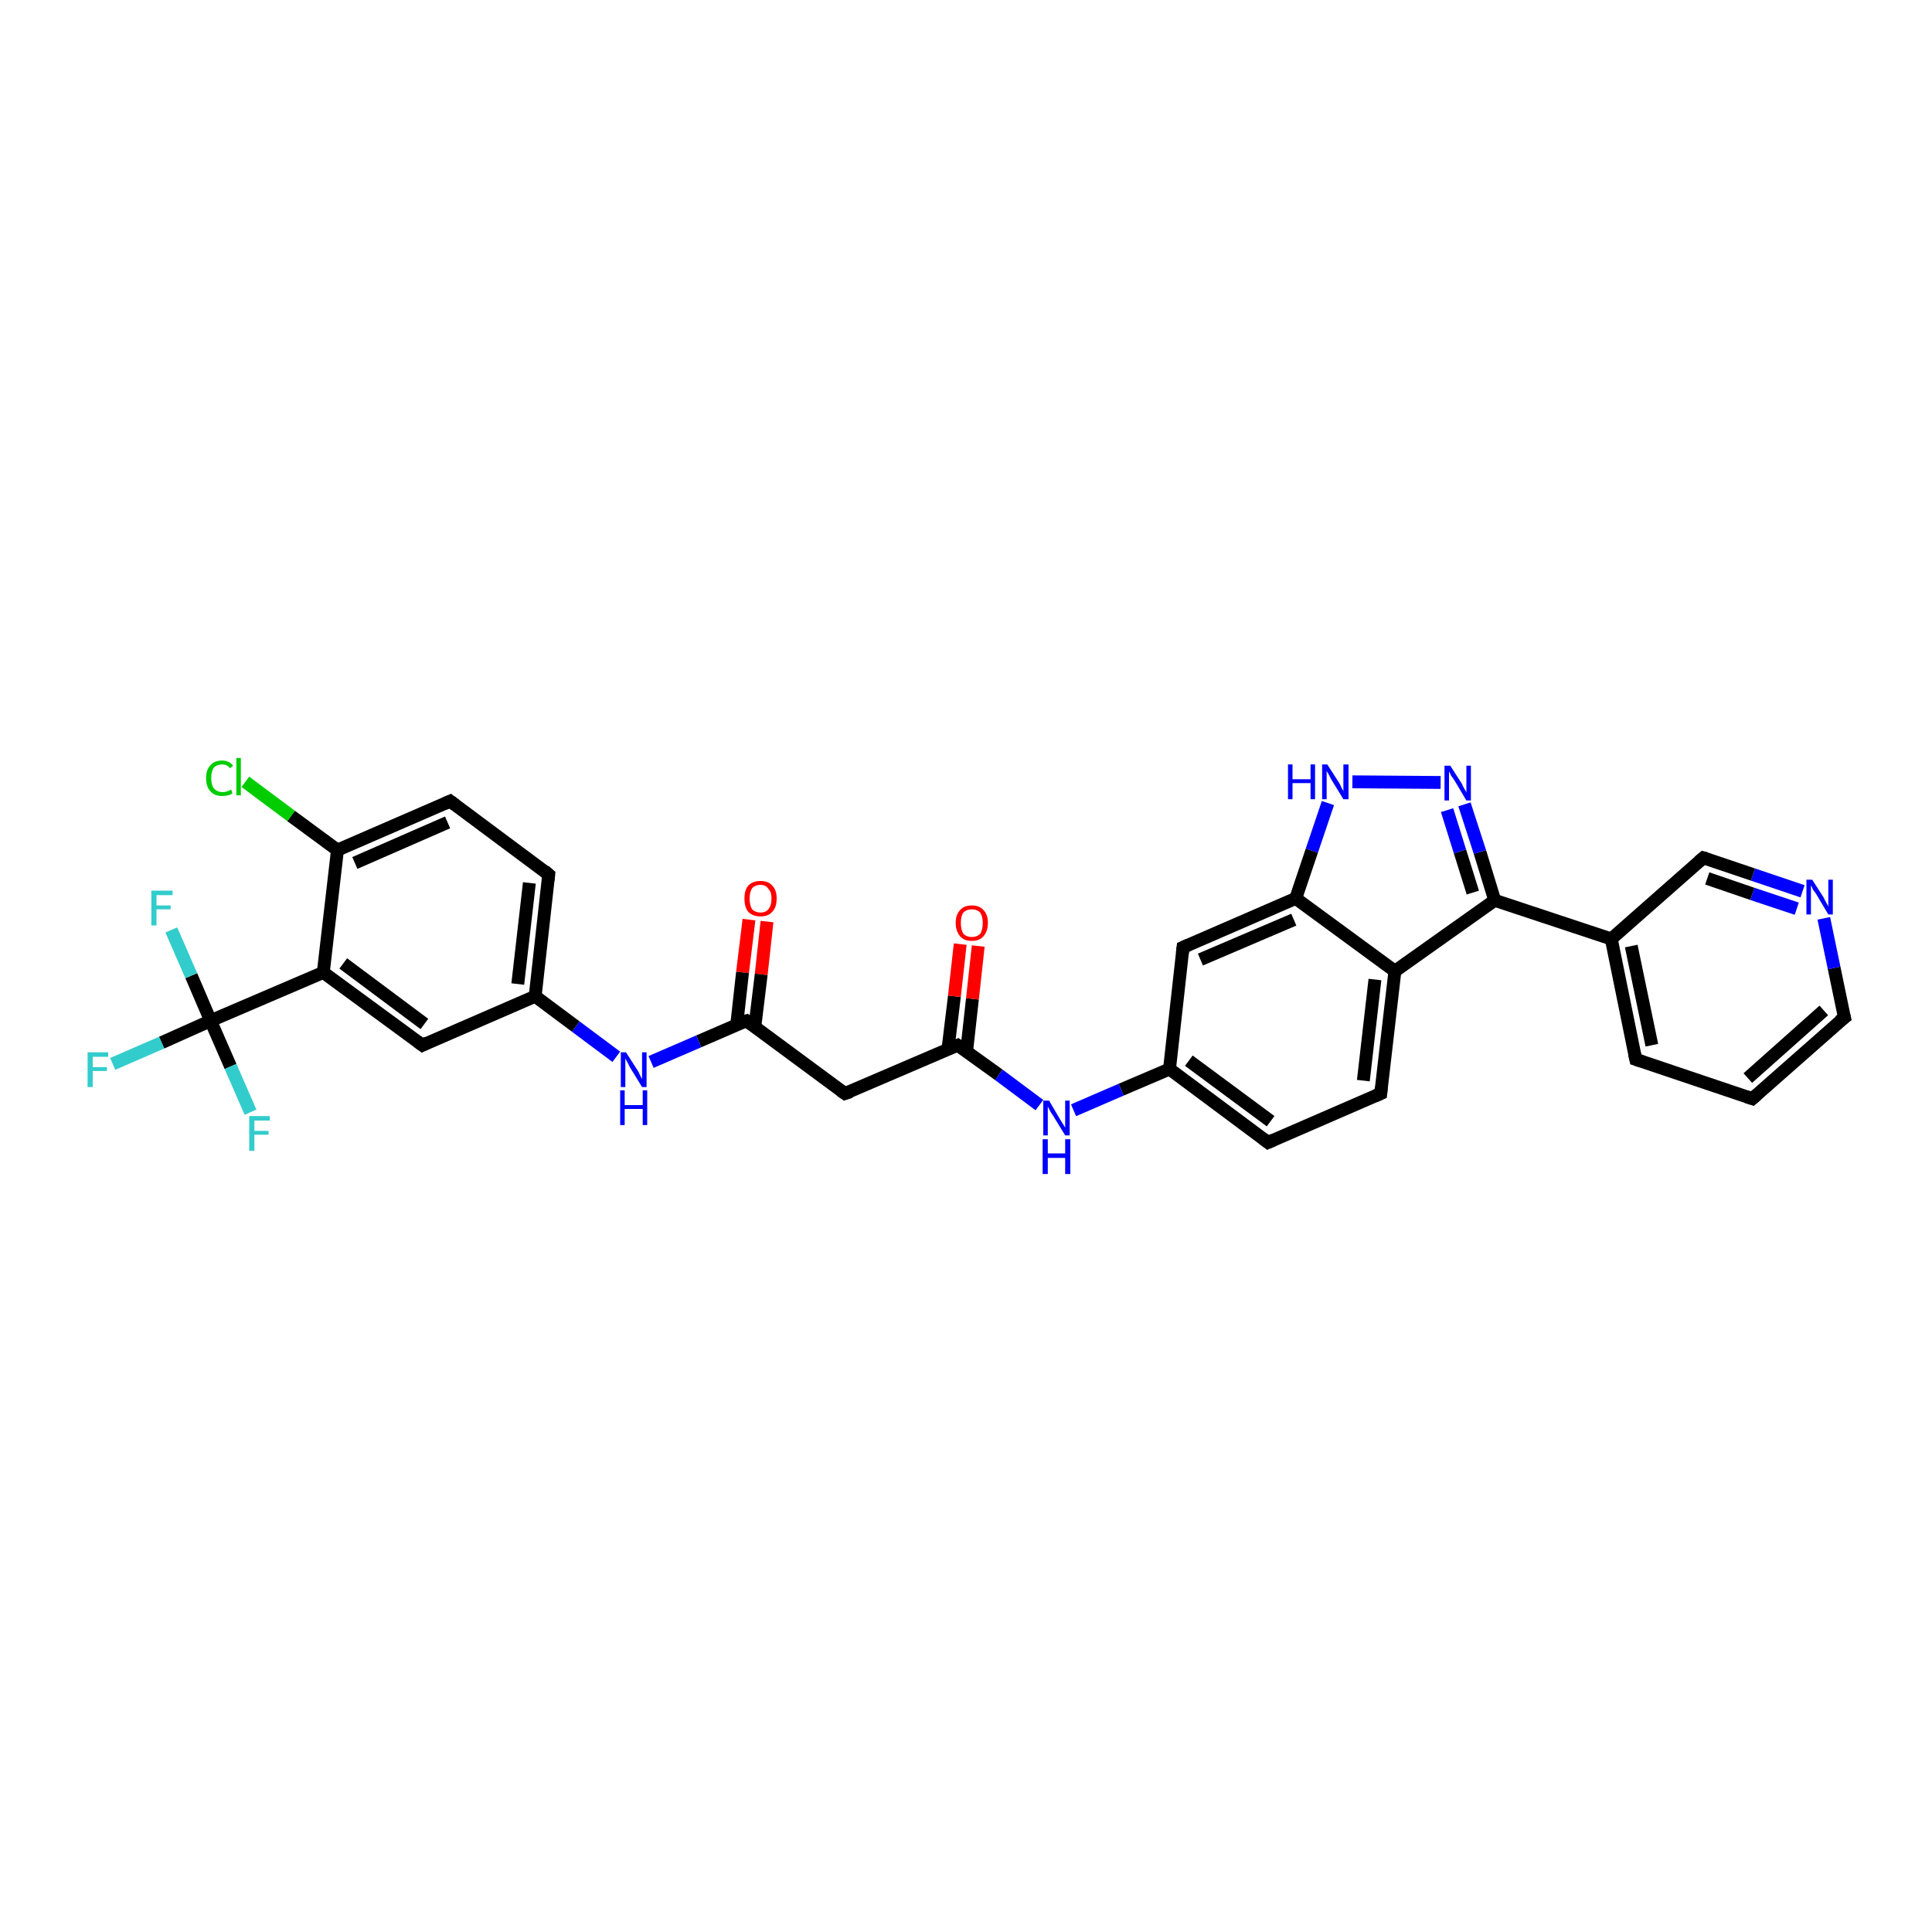 <?xml version='1.0' encoding='iso-8859-1'?>
<svg version='1.1' baseProfile='full'
              xmlns='http://www.w3.org/2000/svg'
                      xmlns:rdkit='http://www.rdkit.org/xml'
                      xmlns:xlink='http://www.w3.org/1999/xlink'
                  xml:space='preserve'
width='300px' height='300px' viewBox='0 0 300 300'>
<!-- END OF HEADER -->
<rect style='opacity:1.0;fill:#FFFFFF;stroke:none' width='300.0' height='300.0' x='0.0' y='0.0'> </rect>
<path class='bond-0 atom-0 atom-1' d='M 119.1,143.1 L 118.2,151.3' style='fill:none;fill-rule:evenodd;stroke:#FF0000;stroke-width:2.0px;stroke-linecap:butt;stroke-linejoin:miter;stroke-opacity:1' />
<path class='bond-0 atom-0 atom-1' d='M 118.2,151.3 L 117.2,159.5' style='fill:none;fill-rule:evenodd;stroke:#000000;stroke-width:2.0px;stroke-linecap:butt;stroke-linejoin:miter;stroke-opacity:1' />
<path class='bond-0 atom-0 atom-1' d='M 116.3,142.8 L 115.3,151.0' style='fill:none;fill-rule:evenodd;stroke:#FF0000;stroke-width:2.0px;stroke-linecap:butt;stroke-linejoin:miter;stroke-opacity:1' />
<path class='bond-0 atom-0 atom-1' d='M 115.3,151.0 L 114.4,159.1' style='fill:none;fill-rule:evenodd;stroke:#000000;stroke-width:2.0px;stroke-linecap:butt;stroke-linejoin:miter;stroke-opacity:1' />
<path class='bond-1 atom-1 atom-2' d='M 115.9,158.5 L 131.2,169.8' style='fill:none;fill-rule:evenodd;stroke:#000000;stroke-width:2.0px;stroke-linecap:butt;stroke-linejoin:miter;stroke-opacity:1' />
<path class='bond-2 atom-2 atom-3' d='M 131.2,169.8 L 148.7,162.3' style='fill:none;fill-rule:evenodd;stroke:#000000;stroke-width:2.0px;stroke-linecap:butt;stroke-linejoin:miter;stroke-opacity:1' />
<path class='bond-3 atom-3 atom-4' d='M 150.1,163.2 L 151.0,155.1' style='fill:none;fill-rule:evenodd;stroke:#000000;stroke-width:2.0px;stroke-linecap:butt;stroke-linejoin:miter;stroke-opacity:1' />
<path class='bond-3 atom-3 atom-4' d='M 151.0,155.1 L 151.9,146.9' style='fill:none;fill-rule:evenodd;stroke:#FF0000;stroke-width:2.0px;stroke-linecap:butt;stroke-linejoin:miter;stroke-opacity:1' />
<path class='bond-3 atom-3 atom-4' d='M 147.2,162.9 L 148.2,154.7' style='fill:none;fill-rule:evenodd;stroke:#000000;stroke-width:2.0px;stroke-linecap:butt;stroke-linejoin:miter;stroke-opacity:1' />
<path class='bond-3 atom-3 atom-4' d='M 148.2,154.7 L 149.1,146.6' style='fill:none;fill-rule:evenodd;stroke:#FF0000;stroke-width:2.0px;stroke-linecap:butt;stroke-linejoin:miter;stroke-opacity:1' />
<path class='bond-4 atom-3 atom-5' d='M 148.7,162.3 L 155.1,166.9' style='fill:none;fill-rule:evenodd;stroke:#000000;stroke-width:2.0px;stroke-linecap:butt;stroke-linejoin:miter;stroke-opacity:1' />
<path class='bond-4 atom-3 atom-5' d='M 155.1,166.9 L 161.4,171.6' style='fill:none;fill-rule:evenodd;stroke:#0000FF;stroke-width:2.0px;stroke-linecap:butt;stroke-linejoin:miter;stroke-opacity:1' />
<path class='bond-5 atom-5 atom-6' d='M 166.7,172.4 L 174.1,169.2' style='fill:none;fill-rule:evenodd;stroke:#0000FF;stroke-width:2.0px;stroke-linecap:butt;stroke-linejoin:miter;stroke-opacity:1' />
<path class='bond-5 atom-5 atom-6' d='M 174.1,169.2 L 181.6,166.0' style='fill:none;fill-rule:evenodd;stroke:#000000;stroke-width:2.0px;stroke-linecap:butt;stroke-linejoin:miter;stroke-opacity:1' />
<path class='bond-6 atom-6 atom-7' d='M 181.6,166.0 L 196.9,177.4' style='fill:none;fill-rule:evenodd;stroke:#000000;stroke-width:2.0px;stroke-linecap:butt;stroke-linejoin:miter;stroke-opacity:1' />
<path class='bond-6 atom-6 atom-7' d='M 184.6,164.7 L 197.3,174.1' style='fill:none;fill-rule:evenodd;stroke:#000000;stroke-width:2.0px;stroke-linecap:butt;stroke-linejoin:miter;stroke-opacity:1' />
<path class='bond-7 atom-7 atom-8' d='M 196.9,177.4 L 214.4,169.8' style='fill:none;fill-rule:evenodd;stroke:#000000;stroke-width:2.0px;stroke-linecap:butt;stroke-linejoin:miter;stroke-opacity:1' />
<path class='bond-8 atom-8 atom-9' d='M 214.4,169.8 L 216.6,150.8' style='fill:none;fill-rule:evenodd;stroke:#000000;stroke-width:2.0px;stroke-linecap:butt;stroke-linejoin:miter;stroke-opacity:1' />
<path class='bond-8 atom-8 atom-9' d='M 211.7,167.8 L 213.5,152.1' style='fill:none;fill-rule:evenodd;stroke:#000000;stroke-width:2.0px;stroke-linecap:butt;stroke-linejoin:miter;stroke-opacity:1' />
<path class='bond-9 atom-9 atom-10' d='M 216.6,150.8 L 232.1,139.8' style='fill:none;fill-rule:evenodd;stroke:#000000;stroke-width:2.0px;stroke-linecap:butt;stroke-linejoin:miter;stroke-opacity:1' />
<path class='bond-10 atom-10 atom-11' d='M 232.1,139.8 L 250.2,145.8' style='fill:none;fill-rule:evenodd;stroke:#000000;stroke-width:2.0px;stroke-linecap:butt;stroke-linejoin:miter;stroke-opacity:1' />
<path class='bond-11 atom-11 atom-12' d='M 250.2,145.8 L 254.0,164.5' style='fill:none;fill-rule:evenodd;stroke:#000000;stroke-width:2.0px;stroke-linecap:butt;stroke-linejoin:miter;stroke-opacity:1' />
<path class='bond-11 atom-11 atom-12' d='M 253.3,146.9 L 256.5,162.3' style='fill:none;fill-rule:evenodd;stroke:#000000;stroke-width:2.0px;stroke-linecap:butt;stroke-linejoin:miter;stroke-opacity:1' />
<path class='bond-12 atom-12 atom-13' d='M 254.0,164.5 L 272.1,170.6' style='fill:none;fill-rule:evenodd;stroke:#000000;stroke-width:2.0px;stroke-linecap:butt;stroke-linejoin:miter;stroke-opacity:1' />
<path class='bond-13 atom-13 atom-14' d='M 272.1,170.6 L 286.4,158.0' style='fill:none;fill-rule:evenodd;stroke:#000000;stroke-width:2.0px;stroke-linecap:butt;stroke-linejoin:miter;stroke-opacity:1' />
<path class='bond-13 atom-13 atom-14' d='M 271.4,167.4 L 283.2,156.9' style='fill:none;fill-rule:evenodd;stroke:#000000;stroke-width:2.0px;stroke-linecap:butt;stroke-linejoin:miter;stroke-opacity:1' />
<path class='bond-14 atom-14 atom-15' d='M 286.4,158.0 L 284.8,150.3' style='fill:none;fill-rule:evenodd;stroke:#000000;stroke-width:2.0px;stroke-linecap:butt;stroke-linejoin:miter;stroke-opacity:1' />
<path class='bond-14 atom-14 atom-15' d='M 284.8,150.3 L 283.2,142.6' style='fill:none;fill-rule:evenodd;stroke:#0000FF;stroke-width:2.0px;stroke-linecap:butt;stroke-linejoin:miter;stroke-opacity:1' />
<path class='bond-15 atom-15 atom-16' d='M 279.9,138.4 L 272.2,135.8' style='fill:none;fill-rule:evenodd;stroke:#0000FF;stroke-width:2.0px;stroke-linecap:butt;stroke-linejoin:miter;stroke-opacity:1' />
<path class='bond-15 atom-15 atom-16' d='M 272.2,135.8 L 264.5,133.2' style='fill:none;fill-rule:evenodd;stroke:#000000;stroke-width:2.0px;stroke-linecap:butt;stroke-linejoin:miter;stroke-opacity:1' />
<path class='bond-15 atom-15 atom-16' d='M 279.0,141.1 L 272.1,138.8' style='fill:none;fill-rule:evenodd;stroke:#0000FF;stroke-width:2.0px;stroke-linecap:butt;stroke-linejoin:miter;stroke-opacity:1' />
<path class='bond-15 atom-15 atom-16' d='M 272.1,138.8 L 265.1,136.4' style='fill:none;fill-rule:evenodd;stroke:#000000;stroke-width:2.0px;stroke-linecap:butt;stroke-linejoin:miter;stroke-opacity:1' />
<path class='bond-16 atom-10 atom-17' d='M 232.1,139.8 L 229.8,132.3' style='fill:none;fill-rule:evenodd;stroke:#000000;stroke-width:2.0px;stroke-linecap:butt;stroke-linejoin:miter;stroke-opacity:1' />
<path class='bond-16 atom-10 atom-17' d='M 229.8,132.3 L 227.4,124.9' style='fill:none;fill-rule:evenodd;stroke:#0000FF;stroke-width:2.0px;stroke-linecap:butt;stroke-linejoin:miter;stroke-opacity:1' />
<path class='bond-16 atom-10 atom-17' d='M 228.7,138.6 L 226.7,132.2' style='fill:none;fill-rule:evenodd;stroke:#000000;stroke-width:2.0px;stroke-linecap:butt;stroke-linejoin:miter;stroke-opacity:1' />
<path class='bond-16 atom-10 atom-17' d='M 226.7,132.2 L 224.7,125.8' style='fill:none;fill-rule:evenodd;stroke:#0000FF;stroke-width:2.0px;stroke-linecap:butt;stroke-linejoin:miter;stroke-opacity:1' />
<path class='bond-17 atom-17 atom-18' d='M 223.7,121.5 L 210.0,121.4' style='fill:none;fill-rule:evenodd;stroke:#0000FF;stroke-width:2.0px;stroke-linecap:butt;stroke-linejoin:miter;stroke-opacity:1' />
<path class='bond-18 atom-18 atom-19' d='M 206.2,124.7 L 203.7,132.1' style='fill:none;fill-rule:evenodd;stroke:#0000FF;stroke-width:2.0px;stroke-linecap:butt;stroke-linejoin:miter;stroke-opacity:1' />
<path class='bond-18 atom-18 atom-19' d='M 203.7,132.1 L 201.2,139.5' style='fill:none;fill-rule:evenodd;stroke:#000000;stroke-width:2.0px;stroke-linecap:butt;stroke-linejoin:miter;stroke-opacity:1' />
<path class='bond-19 atom-19 atom-20' d='M 201.2,139.5 L 183.7,147.1' style='fill:none;fill-rule:evenodd;stroke:#000000;stroke-width:2.0px;stroke-linecap:butt;stroke-linejoin:miter;stroke-opacity:1' />
<path class='bond-19 atom-19 atom-20' d='M 200.9,142.8 L 186.4,149.0' style='fill:none;fill-rule:evenodd;stroke:#000000;stroke-width:2.0px;stroke-linecap:butt;stroke-linejoin:miter;stroke-opacity:1' />
<path class='bond-20 atom-1 atom-21' d='M 115.9,158.5 L 108.5,161.7' style='fill:none;fill-rule:evenodd;stroke:#000000;stroke-width:2.0px;stroke-linecap:butt;stroke-linejoin:miter;stroke-opacity:1' />
<path class='bond-20 atom-1 atom-21' d='M 108.5,161.7 L 101.1,164.9' style='fill:none;fill-rule:evenodd;stroke:#0000FF;stroke-width:2.0px;stroke-linecap:butt;stroke-linejoin:miter;stroke-opacity:1' />
<path class='bond-21 atom-21 atom-22' d='M 95.7,164.1 L 89.4,159.4' style='fill:none;fill-rule:evenodd;stroke:#0000FF;stroke-width:2.0px;stroke-linecap:butt;stroke-linejoin:miter;stroke-opacity:1' />
<path class='bond-21 atom-21 atom-22' d='M 89.4,159.4 L 83.1,154.7' style='fill:none;fill-rule:evenodd;stroke:#000000;stroke-width:2.0px;stroke-linecap:butt;stroke-linejoin:miter;stroke-opacity:1' />
<path class='bond-22 atom-22 atom-23' d='M 83.1,154.7 L 85.2,135.8' style='fill:none;fill-rule:evenodd;stroke:#000000;stroke-width:2.0px;stroke-linecap:butt;stroke-linejoin:miter;stroke-opacity:1' />
<path class='bond-22 atom-22 atom-23' d='M 80.4,152.8 L 82.2,137.1' style='fill:none;fill-rule:evenodd;stroke:#000000;stroke-width:2.0px;stroke-linecap:butt;stroke-linejoin:miter;stroke-opacity:1' />
<path class='bond-23 atom-23 atom-24' d='M 85.2,135.8 L 69.9,124.4' style='fill:none;fill-rule:evenodd;stroke:#000000;stroke-width:2.0px;stroke-linecap:butt;stroke-linejoin:miter;stroke-opacity:1' />
<path class='bond-24 atom-24 atom-25' d='M 69.9,124.4 L 52.4,132.0' style='fill:none;fill-rule:evenodd;stroke:#000000;stroke-width:2.0px;stroke-linecap:butt;stroke-linejoin:miter;stroke-opacity:1' />
<path class='bond-24 atom-24 atom-25' d='M 69.5,127.7 L 55.1,134.0' style='fill:none;fill-rule:evenodd;stroke:#000000;stroke-width:2.0px;stroke-linecap:butt;stroke-linejoin:miter;stroke-opacity:1' />
<path class='bond-25 atom-25 atom-26' d='M 52.4,132.0 L 45.2,126.7' style='fill:none;fill-rule:evenodd;stroke:#000000;stroke-width:2.0px;stroke-linecap:butt;stroke-linejoin:miter;stroke-opacity:1' />
<path class='bond-25 atom-25 atom-26' d='M 45.2,126.7 L 38.1,121.4' style='fill:none;fill-rule:evenodd;stroke:#00CC00;stroke-width:2.0px;stroke-linecap:butt;stroke-linejoin:miter;stroke-opacity:1' />
<path class='bond-26 atom-25 atom-27' d='M 52.4,132.0 L 50.2,151.0' style='fill:none;fill-rule:evenodd;stroke:#000000;stroke-width:2.0px;stroke-linecap:butt;stroke-linejoin:miter;stroke-opacity:1' />
<path class='bond-27 atom-27 atom-28' d='M 50.2,151.0 L 32.7,158.5' style='fill:none;fill-rule:evenodd;stroke:#000000;stroke-width:2.0px;stroke-linecap:butt;stroke-linejoin:miter;stroke-opacity:1' />
<path class='bond-28 atom-28 atom-29' d='M 32.7,158.5 L 25.1,161.9' style='fill:none;fill-rule:evenodd;stroke:#000000;stroke-width:2.0px;stroke-linecap:butt;stroke-linejoin:miter;stroke-opacity:1' />
<path class='bond-28 atom-28 atom-29' d='M 25.1,161.9 L 17.5,165.2' style='fill:none;fill-rule:evenodd;stroke:#33CCCC;stroke-width:2.0px;stroke-linecap:butt;stroke-linejoin:miter;stroke-opacity:1' />
<path class='bond-29 atom-28 atom-30' d='M 32.7,158.5 L 35.8,165.6' style='fill:none;fill-rule:evenodd;stroke:#000000;stroke-width:2.0px;stroke-linecap:butt;stroke-linejoin:miter;stroke-opacity:1' />
<path class='bond-29 atom-28 atom-30' d='M 35.8,165.6 L 38.9,172.7' style='fill:none;fill-rule:evenodd;stroke:#33CCCC;stroke-width:2.0px;stroke-linecap:butt;stroke-linejoin:miter;stroke-opacity:1' />
<path class='bond-30 atom-28 atom-31' d='M 32.7,158.5 L 29.7,151.5' style='fill:none;fill-rule:evenodd;stroke:#000000;stroke-width:2.0px;stroke-linecap:butt;stroke-linejoin:miter;stroke-opacity:1' />
<path class='bond-30 atom-28 atom-31' d='M 29.7,151.5 L 26.6,144.4' style='fill:none;fill-rule:evenodd;stroke:#33CCCC;stroke-width:2.0px;stroke-linecap:butt;stroke-linejoin:miter;stroke-opacity:1' />
<path class='bond-31 atom-27 atom-32' d='M 50.2,151.0 L 65.6,162.3' style='fill:none;fill-rule:evenodd;stroke:#000000;stroke-width:2.0px;stroke-linecap:butt;stroke-linejoin:miter;stroke-opacity:1' />
<path class='bond-31 atom-27 atom-32' d='M 53.3,149.6 L 65.9,159.0' style='fill:none;fill-rule:evenodd;stroke:#000000;stroke-width:2.0px;stroke-linecap:butt;stroke-linejoin:miter;stroke-opacity:1' />
<path class='bond-32 atom-20 atom-6' d='M 183.7,147.1 L 181.6,166.0' style='fill:none;fill-rule:evenodd;stroke:#000000;stroke-width:2.0px;stroke-linecap:butt;stroke-linejoin:miter;stroke-opacity:1' />
<path class='bond-33 atom-32 atom-22' d='M 65.6,162.3 L 83.1,154.7' style='fill:none;fill-rule:evenodd;stroke:#000000;stroke-width:2.0px;stroke-linecap:butt;stroke-linejoin:miter;stroke-opacity:1' />
<path class='bond-34 atom-19 atom-9' d='M 201.2,139.5 L 216.6,150.8' style='fill:none;fill-rule:evenodd;stroke:#000000;stroke-width:2.0px;stroke-linecap:butt;stroke-linejoin:miter;stroke-opacity:1' />
<path class='bond-35 atom-16 atom-11' d='M 264.5,133.2 L 250.2,145.8' style='fill:none;fill-rule:evenodd;stroke:#000000;stroke-width:2.0px;stroke-linecap:butt;stroke-linejoin:miter;stroke-opacity:1' />
<path d='M 116.7,159.1 L 115.9,158.5 L 115.5,158.6' style='fill:none;stroke:#000000;stroke-width:2.0px;stroke-linecap:butt;stroke-linejoin:miter;stroke-opacity:1;' />
<path d='M 130.5,169.3 L 131.2,169.8 L 132.1,169.5' style='fill:none;stroke:#000000;stroke-width:2.0px;stroke-linecap:butt;stroke-linejoin:miter;stroke-opacity:1;' />
<path d='M 147.9,162.6 L 148.7,162.3 L 149.0,162.5' style='fill:none;stroke:#000000;stroke-width:2.0px;stroke-linecap:butt;stroke-linejoin:miter;stroke-opacity:1;' />
<path d='M 196.1,176.8 L 196.9,177.4 L 197.8,177.0' style='fill:none;stroke:#000000;stroke-width:2.0px;stroke-linecap:butt;stroke-linejoin:miter;stroke-opacity:1;' />
<path d='M 213.5,170.2 L 214.4,169.8 L 214.5,168.8' style='fill:none;stroke:#000000;stroke-width:2.0px;stroke-linecap:butt;stroke-linejoin:miter;stroke-opacity:1;' />
<path d='M 253.8,163.6 L 254.0,164.5 L 254.9,164.8' style='fill:none;stroke:#000000;stroke-width:2.0px;stroke-linecap:butt;stroke-linejoin:miter;stroke-opacity:1;' />
<path d='M 271.2,170.3 L 272.1,170.6 L 272.8,170.0' style='fill:none;stroke:#000000;stroke-width:2.0px;stroke-linecap:butt;stroke-linejoin:miter;stroke-opacity:1;' />
<path d='M 285.6,158.6 L 286.4,158.0 L 286.3,157.6' style='fill:none;stroke:#000000;stroke-width:2.0px;stroke-linecap:butt;stroke-linejoin:miter;stroke-opacity:1;' />
<path d='M 264.9,133.3 L 264.5,133.2 L 263.8,133.8' style='fill:none;stroke:#000000;stroke-width:2.0px;stroke-linecap:butt;stroke-linejoin:miter;stroke-opacity:1;' />
<path d='M 184.6,146.7 L 183.7,147.1 L 183.6,148.0' style='fill:none;stroke:#000000;stroke-width:2.0px;stroke-linecap:butt;stroke-linejoin:miter;stroke-opacity:1;' />
<path d='M 85.1,136.7 L 85.2,135.8 L 84.5,135.2' style='fill:none;stroke:#000000;stroke-width:2.0px;stroke-linecap:butt;stroke-linejoin:miter;stroke-opacity:1;' />
<path d='M 70.7,125.0 L 69.9,124.4 L 69.0,124.8' style='fill:none;stroke:#000000;stroke-width:2.0px;stroke-linecap:butt;stroke-linejoin:miter;stroke-opacity:1;' />
<path d='M 64.8,161.7 L 65.6,162.3 L 66.4,161.9' style='fill:none;stroke:#000000;stroke-width:2.0px;stroke-linecap:butt;stroke-linejoin:miter;stroke-opacity:1;' />
<path class='atom-0' d='M 115.6 139.5
Q 115.6 138.2, 116.2 137.5
Q 116.9 136.8, 118.1 136.8
Q 119.3 136.8, 119.9 137.5
Q 120.6 138.2, 120.6 139.5
Q 120.6 140.9, 119.9 141.6
Q 119.3 142.3, 118.1 142.3
Q 116.9 142.3, 116.2 141.6
Q 115.6 140.9, 115.6 139.5
M 118.1 141.7
Q 118.9 141.7, 119.3 141.2
Q 119.8 140.6, 119.8 139.5
Q 119.8 138.5, 119.3 138.0
Q 118.9 137.4, 118.1 137.4
Q 117.3 137.4, 116.8 137.9
Q 116.4 138.5, 116.4 139.5
Q 116.4 140.6, 116.8 141.2
Q 117.3 141.7, 118.1 141.7
' fill='#FF0000'/>
<path class='atom-4' d='M 148.4 143.3
Q 148.4 142.0, 149.1 141.3
Q 149.7 140.6, 150.9 140.6
Q 152.1 140.6, 152.7 141.3
Q 153.4 142.0, 153.4 143.3
Q 153.4 144.6, 152.7 145.4
Q 152.1 146.1, 150.9 146.1
Q 149.7 146.1, 149.1 145.4
Q 148.4 144.6, 148.4 143.3
M 150.9 145.5
Q 151.7 145.5, 152.2 145.0
Q 152.6 144.4, 152.6 143.3
Q 152.6 142.3, 152.2 141.7
Q 151.7 141.2, 150.9 141.2
Q 150.1 141.2, 149.6 141.7
Q 149.2 142.2, 149.2 143.3
Q 149.2 144.4, 149.6 145.0
Q 150.1 145.5, 150.9 145.5
' fill='#FF0000'/>
<path class='atom-5' d='M 162.9 170.9
L 164.6 173.8
Q 164.8 174.1, 165.1 174.6
Q 165.4 175.1, 165.4 175.1
L 165.4 170.9
L 166.1 170.9
L 166.1 176.3
L 165.4 176.3
L 163.5 173.2
Q 163.2 172.8, 163.0 172.4
Q 162.8 172.0, 162.7 171.8
L 162.7 176.3
L 162.0 176.3
L 162.0 170.9
L 162.9 170.9
' fill='#0000FF'/>
<path class='atom-5' d='M 161.9 176.9
L 162.7 176.9
L 162.7 179.1
L 165.4 179.1
L 165.4 176.9
L 166.2 176.9
L 166.2 182.3
L 165.4 182.3
L 165.4 179.8
L 162.7 179.8
L 162.7 182.3
L 161.9 182.3
L 161.9 176.9
' fill='#0000FF'/>
<path class='atom-15' d='M 281.4 136.6
L 283.2 139.4
Q 283.3 139.7, 283.6 140.2
Q 283.9 140.7, 283.9 140.8
L 283.9 136.6
L 284.6 136.6
L 284.6 142.0
L 283.9 142.0
L 282.0 138.8
Q 281.8 138.5, 281.5 138.1
Q 281.3 137.6, 281.2 137.5
L 281.2 142.0
L 280.5 142.0
L 280.5 136.6
L 281.4 136.6
' fill='#0000FF'/>
<path class='atom-17' d='M 225.2 118.9
L 227.0 121.7
Q 227.1 122.0, 227.4 122.5
Q 227.7 123.0, 227.7 123.1
L 227.7 118.9
L 228.4 118.9
L 228.4 124.3
L 227.7 124.3
L 225.8 121.1
Q 225.6 120.8, 225.3 120.4
Q 225.1 119.9, 225.0 119.8
L 225.0 124.3
L 224.3 124.3
L 224.3 118.9
L 225.2 118.9
' fill='#0000FF'/>
<path class='atom-18' d='M 200.0 118.7
L 200.7 118.7
L 200.7 121.0
L 203.5 121.0
L 203.5 118.7
L 204.2 118.7
L 204.2 124.1
L 203.5 124.1
L 203.5 121.6
L 200.7 121.6
L 200.7 124.1
L 200.0 124.1
L 200.0 118.7
' fill='#0000FF'/>
<path class='atom-18' d='M 206.1 118.7
L 207.9 121.5
Q 208.1 121.8, 208.3 122.3
Q 208.6 122.8, 208.6 122.9
L 208.6 118.7
L 209.4 118.7
L 209.4 124.1
L 208.6 124.1
L 206.7 121.0
Q 206.5 120.6, 206.3 120.2
Q 206.0 119.8, 206.0 119.6
L 206.0 124.1
L 205.3 124.1
L 205.3 118.7
L 206.1 118.7
' fill='#0000FF'/>
<path class='atom-21' d='M 97.2 163.4
L 99.0 166.2
Q 99.2 166.5, 99.4 167.0
Q 99.7 167.5, 99.7 167.6
L 99.7 163.4
L 100.4 163.4
L 100.4 168.8
L 99.7 168.8
L 97.8 165.7
Q 97.6 165.3, 97.4 164.9
Q 97.1 164.4, 97.1 164.3
L 97.1 168.8
L 96.4 168.8
L 96.4 163.4
L 97.2 163.4
' fill='#0000FF'/>
<path class='atom-21' d='M 96.3 169.3
L 97.0 169.3
L 97.0 171.6
L 99.8 171.6
L 99.8 169.3
L 100.5 169.3
L 100.5 174.7
L 99.8 174.7
L 99.8 172.2
L 97.0 172.2
L 97.0 174.7
L 96.3 174.7
L 96.3 169.3
' fill='#0000FF'/>
<path class='atom-26' d='M 32.0 120.8
Q 32.0 119.5, 32.7 118.8
Q 33.3 118.1, 34.5 118.1
Q 35.6 118.1, 36.2 118.9
L 35.7 119.3
Q 35.3 118.7, 34.5 118.7
Q 33.7 118.7, 33.2 119.2
Q 32.8 119.8, 32.8 120.8
Q 32.8 121.9, 33.2 122.4
Q 33.7 123.0, 34.6 123.0
Q 35.2 123.0, 35.9 122.6
L 36.1 123.2
Q 35.8 123.4, 35.4 123.5
Q 34.9 123.6, 34.5 123.6
Q 33.3 123.6, 32.7 122.9
Q 32.0 122.2, 32.0 120.8
' fill='#00CC00'/>
<path class='atom-26' d='M 36.7 117.7
L 37.4 117.7
L 37.4 123.5
L 36.7 123.5
L 36.7 117.7
' fill='#00CC00'/>
<path class='atom-29' d='M 13.6 163.4
L 16.8 163.4
L 16.8 164.1
L 14.4 164.1
L 14.4 165.7
L 16.6 165.7
L 16.6 166.3
L 14.4 166.3
L 14.4 168.8
L 13.6 168.8
L 13.6 163.4
' fill='#33CCCC'/>
<path class='atom-30' d='M 38.7 173.3
L 41.9 173.3
L 41.9 174.0
L 39.5 174.0
L 39.5 175.6
L 41.7 175.6
L 41.7 176.2
L 39.5 176.2
L 39.5 178.7
L 38.7 178.7
L 38.7 173.3
' fill='#33CCCC'/>
<path class='atom-31' d='M 23.5 138.3
L 26.8 138.3
L 26.8 139.0
L 24.3 139.0
L 24.3 140.6
L 26.5 140.6
L 26.5 141.2
L 24.3 141.2
L 24.3 143.7
L 23.5 143.7
L 23.5 138.3
' fill='#33CCCC'/>
</svg>
